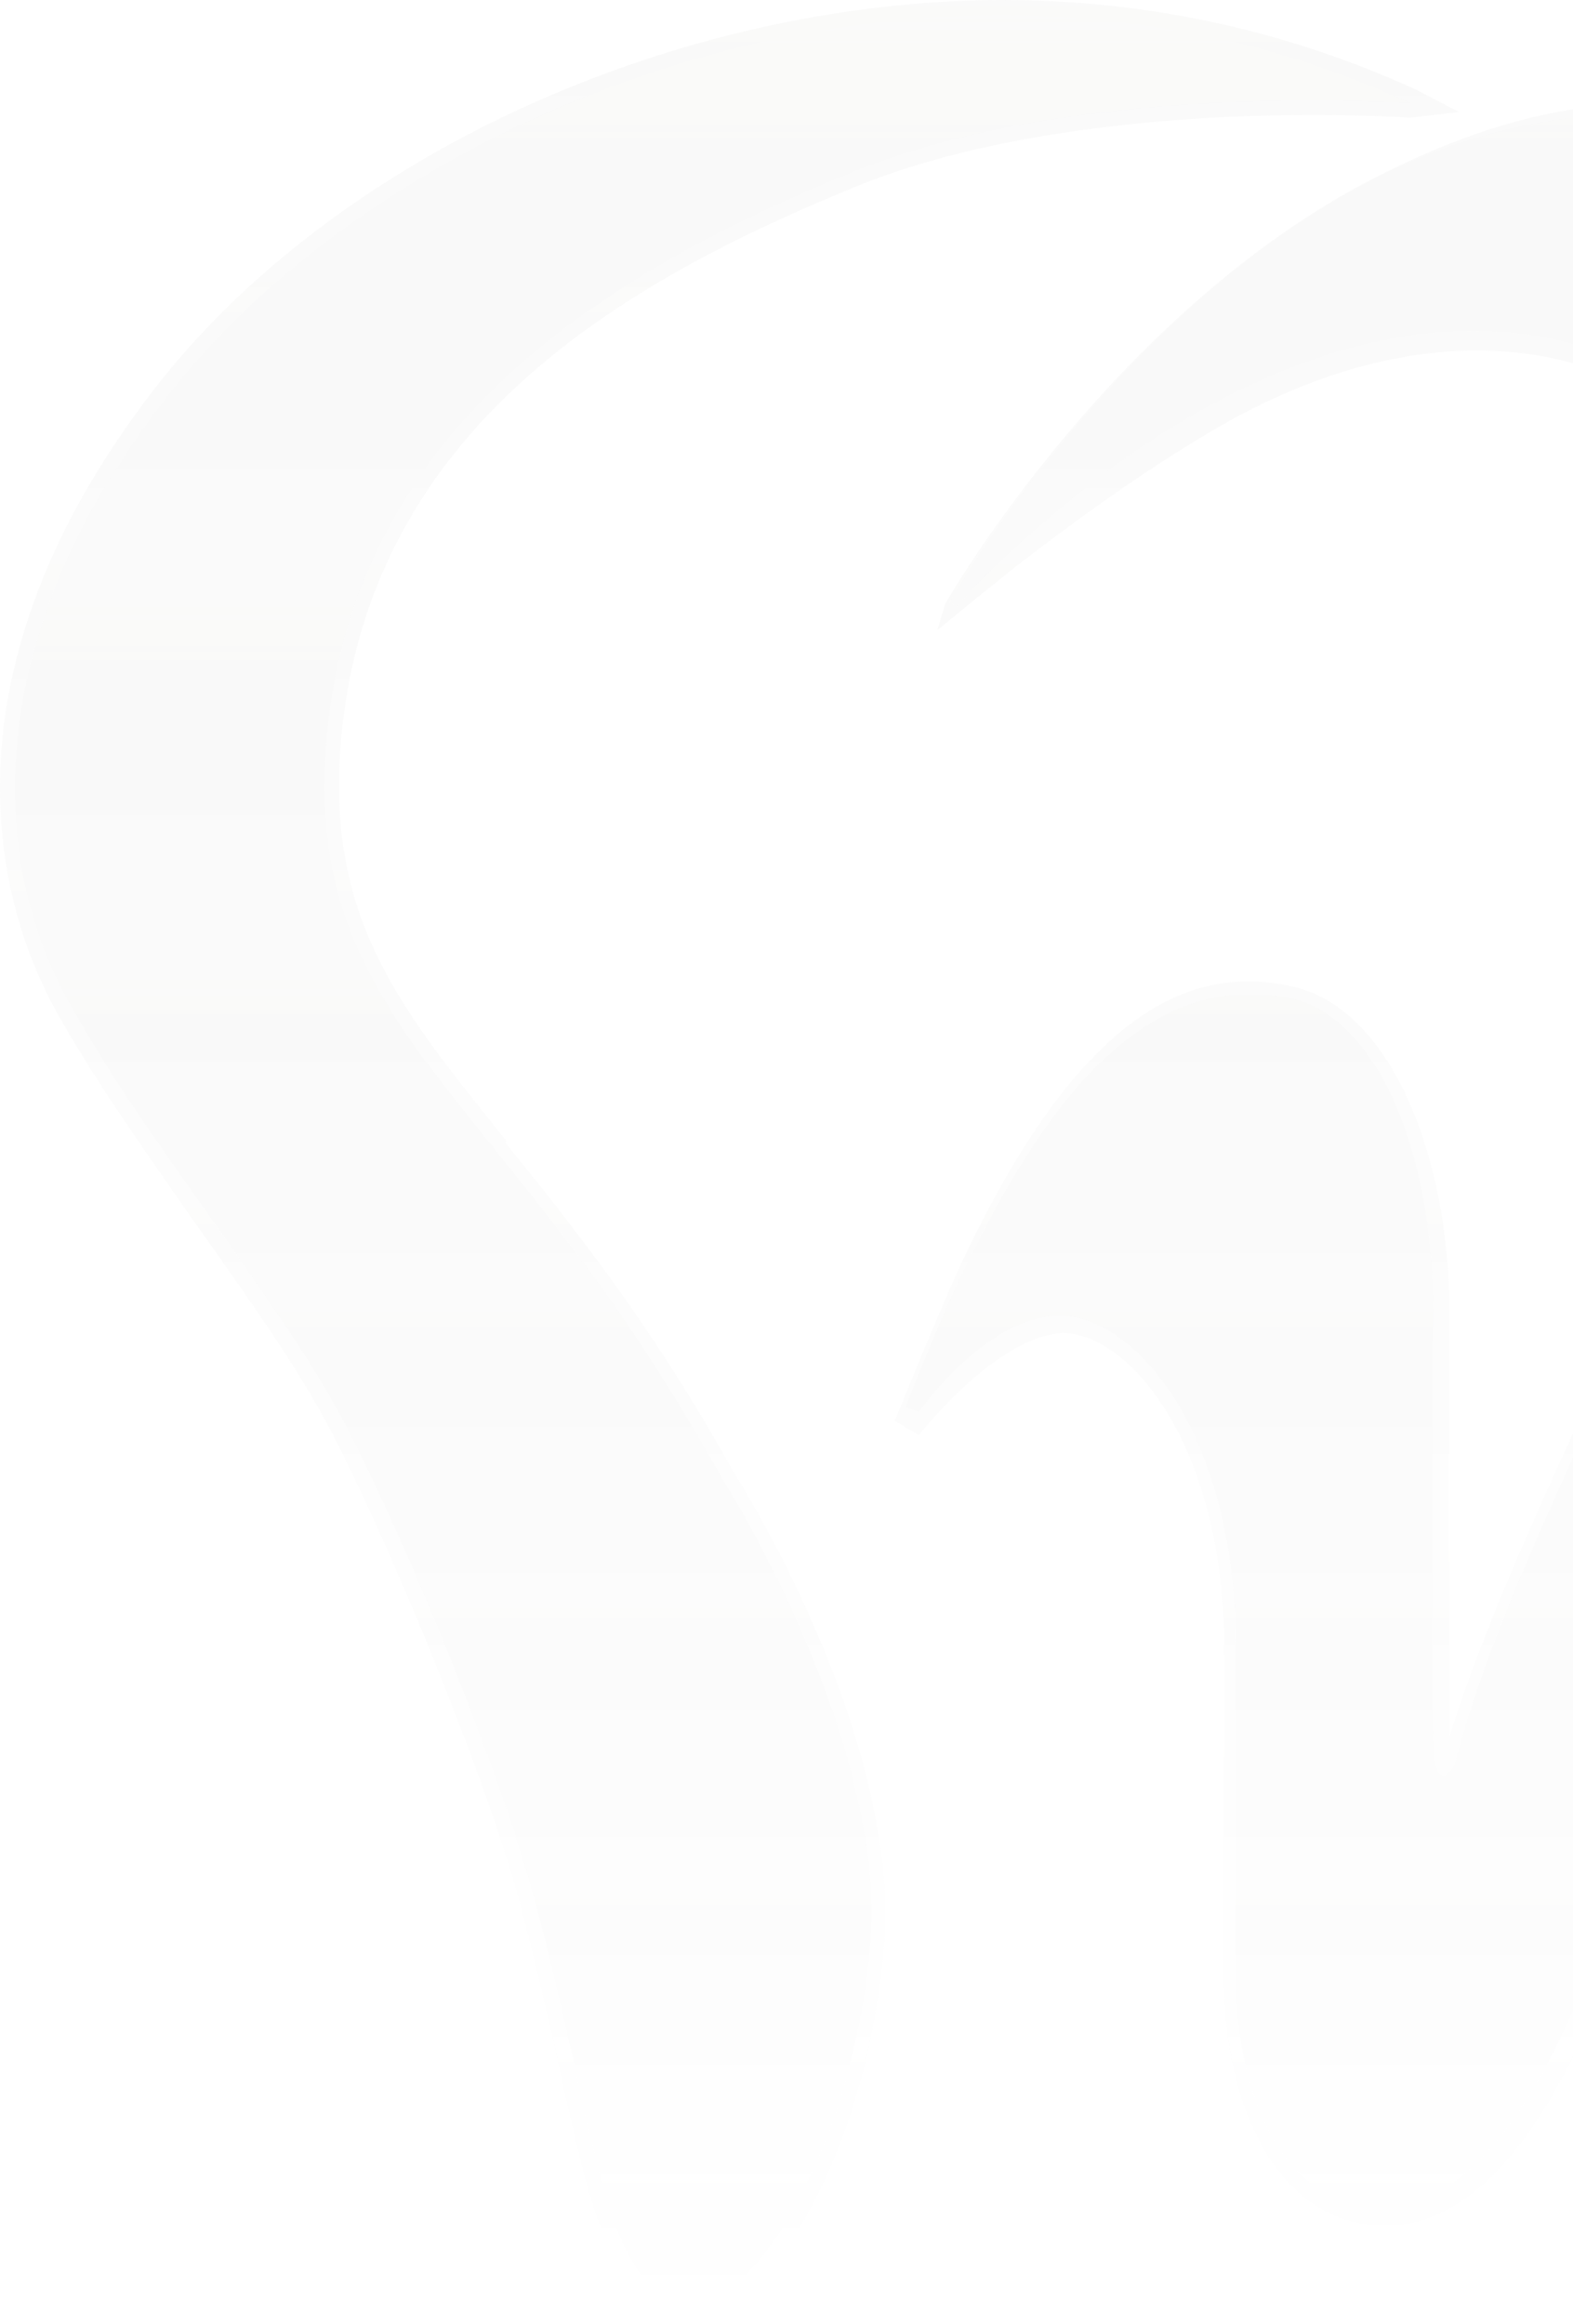 <svg width="398" height="588" viewBox="0 0 398 588" fill="none" xmlns="http://www.w3.org/2000/svg">
    <g opacity=".05">
        <path d="M552.941 117.213c-10.022-51.035-69.662-91.082-135.414-91.082-25.176 0-47.419 7.57-69.173 18.558-67.217 34.186-109.259 108.175-109.259 108.175l-1.955 6.593s11.243-9.279 20.776-16.849c11.733-9.035 28.842-21.733 47.663-32.965 19.555-11.721 42.775-20.756 67.463-21 28.109 0 50.841 10.988 65.995 31.988 21.265 29.547 23.71 74.721 7.089 124.047-15.644 46.151-32.265 82.779-46.931 115.256-13.199 29.058-24.687 54.453-32.509 79.604V330.631c0-34.674-13.199-74.965-39.597-81.07-26.154-5.86-53.285 6.838-82.372 66.907-5.622 11.477-18.332 42.977-18.332 42.977l6.11 3.663s19.555-25.151 36.42-25.884c16.621 0 40.82 28.326 40.82 79.605v84.488c0 29.791 12.71 61.779 40.819 61.779h.733c25.421-.488 47.664-31.988 65.996-93.767 2.2-7.326 4.155-14.163 6.111-20.756 10.266-36.384 18.576-65.198 55.729-135.767 11.488-21.733 22.976-40.535 33.242-57.384 30.065-49.081 51.819-84.488 40.82-138.942l-.244.733z" fill="url(#vr3n6antja)"/>
        <path d="M242.273 153.106s59.884-68.616 129.302-69.349c71.373-.732 108.77 68.616 77.484 160.919-31.287 92.302-67.218 147.976-80.906 201.453 0 0-5.377 10.744-5.622-8.058-.244-12.942 0-72.767 0-108.419 0-35.651-13.199-73.255-37.153-77.406-32.753-5.617-63.062 17.825-96.304 103.779l3.422 1.221s16.376-23.687 34.953-24.419c18.821-.733 45.219 28.814 45.219 83.267v84.489c0 25.395 10.266 58.604 37.642 57.872 27.376-.489 48.397-43.221 62.573-91.082 14.177-47.86 17.844-73.255 62.085-157.255s88.239-122.093 73.817-193.884C535.586 47.618 431.215 2.687 348.354 44.932c-66.973 33.942-108.037 107.441-108.037 107.441l1.956.977v-.244z" fill="url(#ssu6npuotb)"/>
        <path d="M128.124 288.628c-27.131-33.698-44.974-55.919-42.041-98.895C91.949 107.93 159.167 70.57 217.34 46.883c38.13-15.383 88.482-17.825 114.881-17.825 14.91 0 24.442.733 24.442.733l12.466-1.465-10.755-5.617C325.867 7.814 290.424 0 253.516 0 170.41.244 84.127 39.802 38.664 98.895-19.51 174.593 2 233.686 13.977 255.42c9.288 16.848 22.487 35.407 35.197 53.721 12.466 17.581 24.443 34.43 32.51 49.081 15.887 29.058 41.552 92.302 49.862 123.07 4.645 17.825 8.067 32.721 10.755 45.418 6.355 28.57 10.266 45.907 21.999 57.384 2.688 2.442 5.866 3.907 9.288 3.907 19.065 0 44.975-40.779 49.863-93.523 5.622-53.965-36.664-120.14-38.13-122.582-20.288-36.628-40.82-62.267-57.441-82.779l.244-.488z" fill="url(#j05wsmiw1c)"/>
        <path d="M356.91 26.128s-83.595-6.104-141.035 17.337C148.413 70.816 88.039 111.35 82.417 189.49c-5.133 71.79 47.419 88.395 99.727 183.628 0 0 43.263 67.151 37.886 120.628-5.622 59.093-38.131 101.825-53.041 87.418-15.888-15.139-16.621-43.709-31.776-100.849-8.066-30.279-33.242-93.523-50.107-124.046-16.866-30.523-49.864-70.082-67.707-102.803-18.087-32.476-25.176-88.151 24.198-152.372C99.282 26.128 237.63-28.814 356.91 26.128z" fill="url(#j6pszr6lid)"/>
    </g>
    <defs>
        <linearGradient id="vr3n6antja" x1="278.042" y1="0" x2="278.042" y2="588" gradientUnits="userSpaceOnUse">
            <stop stop-color="#8E8E8B"/>
            <stop offset="1" stop-color="#575756" stop-opacity="0"/>
        </linearGradient>
        <linearGradient id="ssu6npuotb" x1="278.042" y1="0" x2="278.042" y2="588" gradientUnits="userSpaceOnUse">
            <stop stop-color="#8E8E8B"/>
            <stop offset="1" stop-color="#575756" stop-opacity="0"/>
        </linearGradient>
        <linearGradient id="j05wsmiw1c" x1="278.042" y1="0" x2="278.042" y2="588" gradientUnits="userSpaceOnUse">
            <stop stop-color="#8E8E8B"/>
            <stop offset="1" stop-color="#575756" stop-opacity="0"/>
        </linearGradient>
        <linearGradient id="j6pszr6lid" x1="278.042" y1="0" x2="278.042" y2="588" gradientUnits="userSpaceOnUse">
            <stop stop-color="#8E8E8B"/>
            <stop offset="1" stop-color="#575756" stop-opacity="0"/>
        </linearGradient>
    </defs>
</svg>
